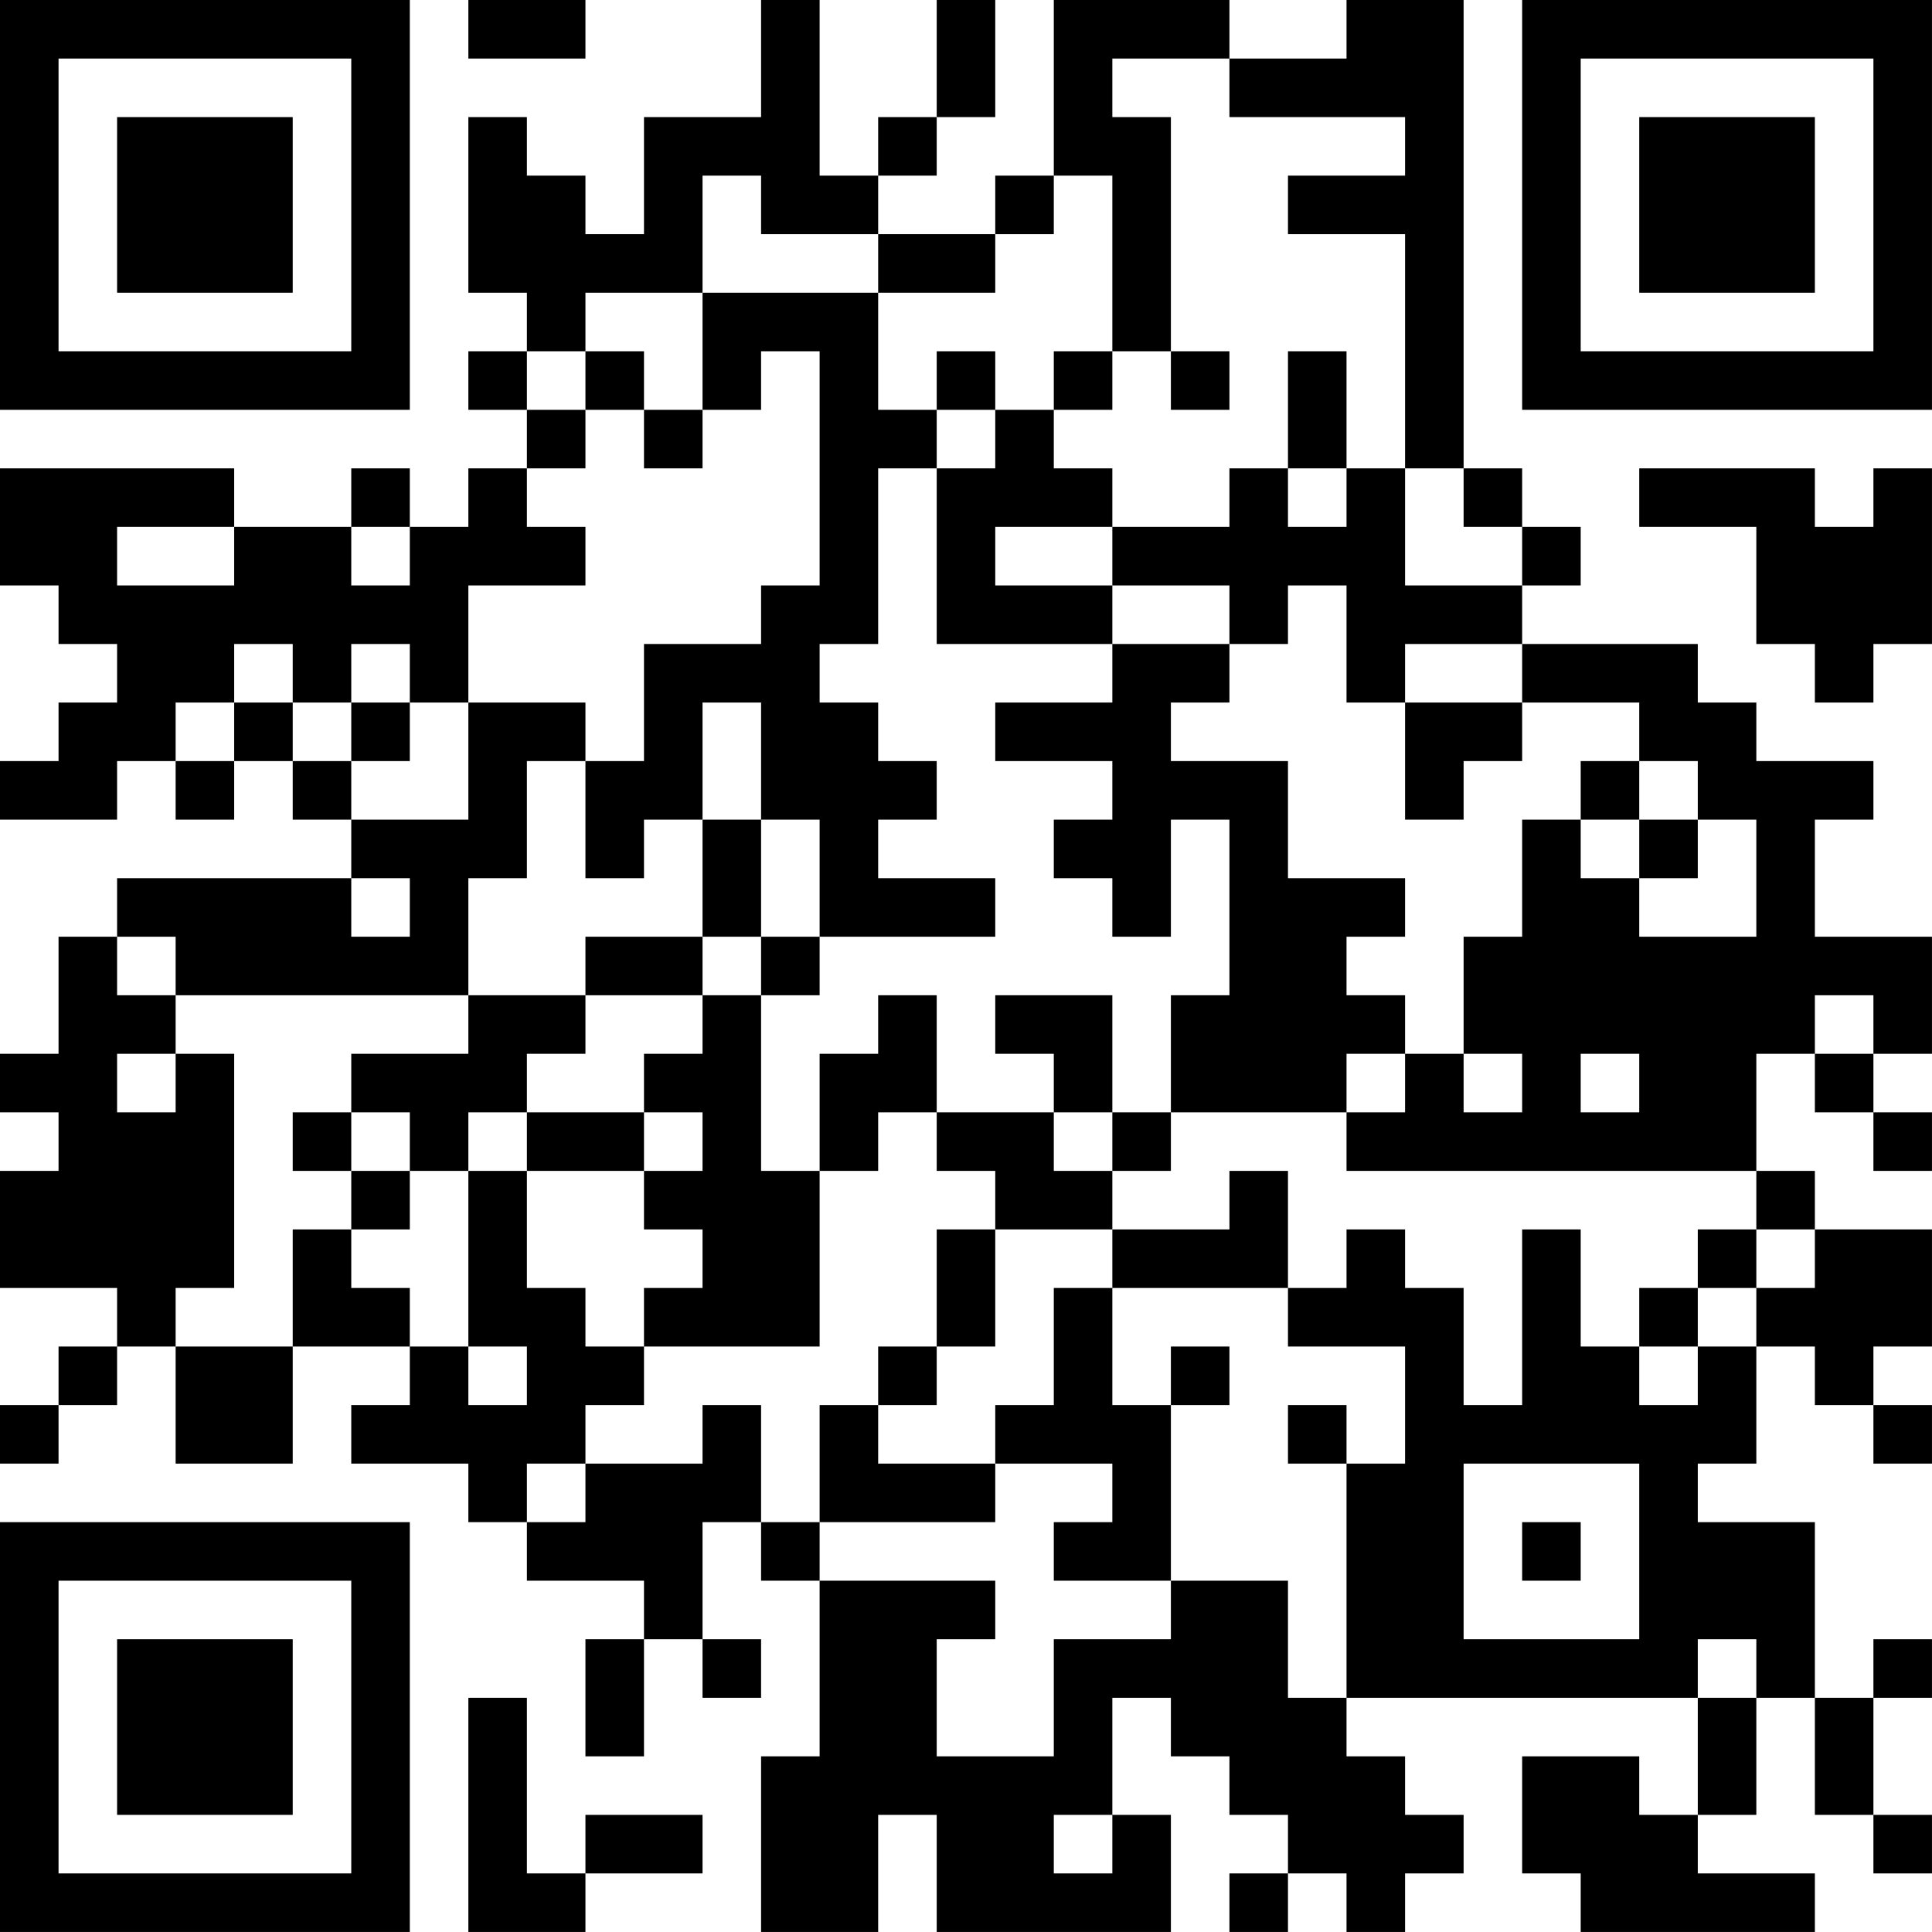 <?xml version="1.0" encoding="UTF-8"?>
<svg xmlns="http://www.w3.org/2000/svg" version="1.1" width="400" height="400" viewBox="0 0 400 400"><rect x="0" y="0" width="400" height="400" fill="#ffffff"/><g transform="scale(12.121)"><g transform="translate(0,0)"><path fill-rule="evenodd" d="M8 0L8 1L10 1L10 0ZM13 0L13 2L11 2L11 4L10 4L10 3L9 3L9 2L8 2L8 5L9 5L9 6L8 6L8 7L9 7L9 8L8 8L8 9L7 9L7 8L6 8L6 9L4 9L4 8L0 8L0 10L1 10L1 11L2 11L2 12L1 12L1 13L0 13L0 14L2 14L2 13L3 13L3 14L4 14L4 13L5 13L5 14L6 14L6 15L2 15L2 16L1 16L1 18L0 18L0 19L1 19L1 20L0 20L0 22L2 22L2 23L1 23L1 24L0 24L0 25L1 25L1 24L2 24L2 23L3 23L3 25L5 25L5 23L7 23L7 24L6 24L6 25L8 25L8 26L9 26L9 27L11 27L11 28L10 28L10 30L11 30L11 28L12 28L12 29L13 29L13 28L12 28L12 26L13 26L13 27L14 27L14 30L13 30L13 33L15 33L15 31L16 31L16 33L20 33L20 31L19 31L19 29L20 29L20 30L21 30L21 31L22 31L22 32L21 32L21 33L22 33L22 32L23 32L23 33L24 33L24 32L25 32L25 31L24 31L24 30L23 30L23 29L29 29L29 31L28 31L28 30L26 30L26 32L27 32L27 33L31 33L31 32L29 32L29 31L30 31L30 29L31 29L31 31L32 31L32 32L33 32L33 31L32 31L32 29L33 29L33 28L32 28L32 29L31 29L31 26L29 26L29 25L30 25L30 23L31 23L31 24L32 24L32 25L33 25L33 24L32 24L32 23L33 23L33 21L31 21L31 20L30 20L30 18L31 18L31 19L32 19L32 20L33 20L33 19L32 19L32 18L33 18L33 16L31 16L31 14L32 14L32 13L30 13L30 12L29 12L29 11L26 11L26 10L27 10L27 9L26 9L26 8L25 8L25 0L23 0L23 1L21 1L21 0L18 0L18 3L17 3L17 4L15 4L15 3L16 3L16 2L17 2L17 0L16 0L16 2L15 2L15 3L14 3L14 0ZM19 1L19 2L20 2L20 6L19 6L19 3L18 3L18 4L17 4L17 5L15 5L15 4L13 4L13 3L12 3L12 5L10 5L10 6L9 6L9 7L10 7L10 8L9 8L9 9L10 9L10 10L8 10L8 12L7 12L7 11L6 11L6 12L5 12L5 11L4 11L4 12L3 12L3 13L4 13L4 12L5 12L5 13L6 13L6 14L8 14L8 12L10 12L10 13L9 13L9 15L8 15L8 17L3 17L3 16L2 16L2 17L3 17L3 18L2 18L2 19L3 19L3 18L4 18L4 22L3 22L3 23L5 23L5 21L6 21L6 22L7 22L7 23L8 23L8 24L9 24L9 23L8 23L8 20L9 20L9 22L10 22L10 23L11 23L11 24L10 24L10 25L9 25L9 26L10 26L10 25L12 25L12 24L13 24L13 26L14 26L14 27L17 27L17 28L16 28L16 30L18 30L18 28L20 28L20 27L22 27L22 29L23 29L23 25L24 25L24 23L22 23L22 22L23 22L23 21L24 21L24 22L25 22L25 24L26 24L26 21L27 21L27 23L28 23L28 24L29 24L29 23L30 23L30 22L31 22L31 21L30 21L30 20L23 20L23 19L24 19L24 18L25 18L25 19L26 19L26 18L25 18L25 16L26 16L26 14L27 14L27 15L28 15L28 16L30 16L30 14L29 14L29 13L28 13L28 12L26 12L26 11L24 11L24 12L23 12L23 10L22 10L22 11L21 11L21 10L19 10L19 9L21 9L21 8L22 8L22 9L23 9L23 8L24 8L24 10L26 10L26 9L25 9L25 8L24 8L24 4L22 4L22 3L24 3L24 2L21 2L21 1ZM12 5L12 7L11 7L11 6L10 6L10 7L11 7L11 8L12 8L12 7L13 7L13 6L14 6L14 10L13 10L13 11L11 11L11 13L10 13L10 15L11 15L11 14L12 14L12 16L10 16L10 17L8 17L8 18L6 18L6 19L5 19L5 20L6 20L6 21L7 21L7 20L8 20L8 19L9 19L9 20L11 20L11 21L12 21L12 22L11 22L11 23L14 23L14 20L15 20L15 19L16 19L16 20L17 20L17 21L16 21L16 23L15 23L15 24L14 24L14 26L17 26L17 25L19 25L19 26L18 26L18 27L20 27L20 24L21 24L21 23L20 23L20 24L19 24L19 22L22 22L22 20L21 20L21 21L19 21L19 20L20 20L20 19L23 19L23 18L24 18L24 17L23 17L23 16L24 16L24 15L22 15L22 13L20 13L20 12L21 12L21 11L19 11L19 10L17 10L17 9L19 9L19 8L18 8L18 7L19 7L19 6L18 6L18 7L17 7L17 6L16 6L16 7L15 7L15 5ZM20 6L20 7L21 7L21 6ZM22 6L22 8L23 8L23 6ZM16 7L16 8L15 8L15 11L14 11L14 12L15 12L15 13L16 13L16 14L15 14L15 15L17 15L17 16L14 16L14 14L13 14L13 12L12 12L12 14L13 14L13 16L12 16L12 17L10 17L10 18L9 18L9 19L11 19L11 20L12 20L12 19L11 19L11 18L12 18L12 17L13 17L13 20L14 20L14 18L15 18L15 17L16 17L16 19L18 19L18 20L19 20L19 19L20 19L20 17L21 17L21 14L20 14L20 16L19 16L19 15L18 15L18 14L19 14L19 13L17 13L17 12L19 12L19 11L16 11L16 8L17 8L17 7ZM28 8L28 9L30 9L30 11L31 11L31 12L32 12L32 11L33 11L33 8L32 8L32 9L31 9L31 8ZM2 9L2 10L4 10L4 9ZM6 9L6 10L7 10L7 9ZM6 12L6 13L7 13L7 12ZM24 12L24 14L25 14L25 13L26 13L26 12ZM27 13L27 14L28 14L28 15L29 15L29 14L28 14L28 13ZM6 15L6 16L7 16L7 15ZM13 16L13 17L14 17L14 16ZM17 17L17 18L18 18L18 19L19 19L19 17ZM31 17L31 18L32 18L32 17ZM27 18L27 19L28 19L28 18ZM6 19L6 20L7 20L7 19ZM17 21L17 23L16 23L16 24L15 24L15 25L17 25L17 24L18 24L18 22L19 22L19 21ZM29 21L29 22L28 22L28 23L29 23L29 22L30 22L30 21ZM22 24L22 25L23 25L23 24ZM25 25L25 28L28 28L28 25ZM26 26L26 27L27 27L27 26ZM29 28L29 29L30 29L30 28ZM8 29L8 33L10 33L10 32L12 32L12 31L10 31L10 32L9 32L9 29ZM18 31L18 32L19 32L19 31ZM0 0L0 7L7 7L7 0ZM1 1L1 6L6 6L6 1ZM2 2L2 5L5 5L5 2ZM26 0L26 7L33 7L33 0ZM27 1L27 6L32 6L32 1ZM28 2L28 5L31 5L31 2ZM0 26L0 33L7 33L7 26ZM1 27L1 32L6 32L6 27ZM2 28L2 31L5 31L5 28Z" fill="#000000"/></g></g></svg>
